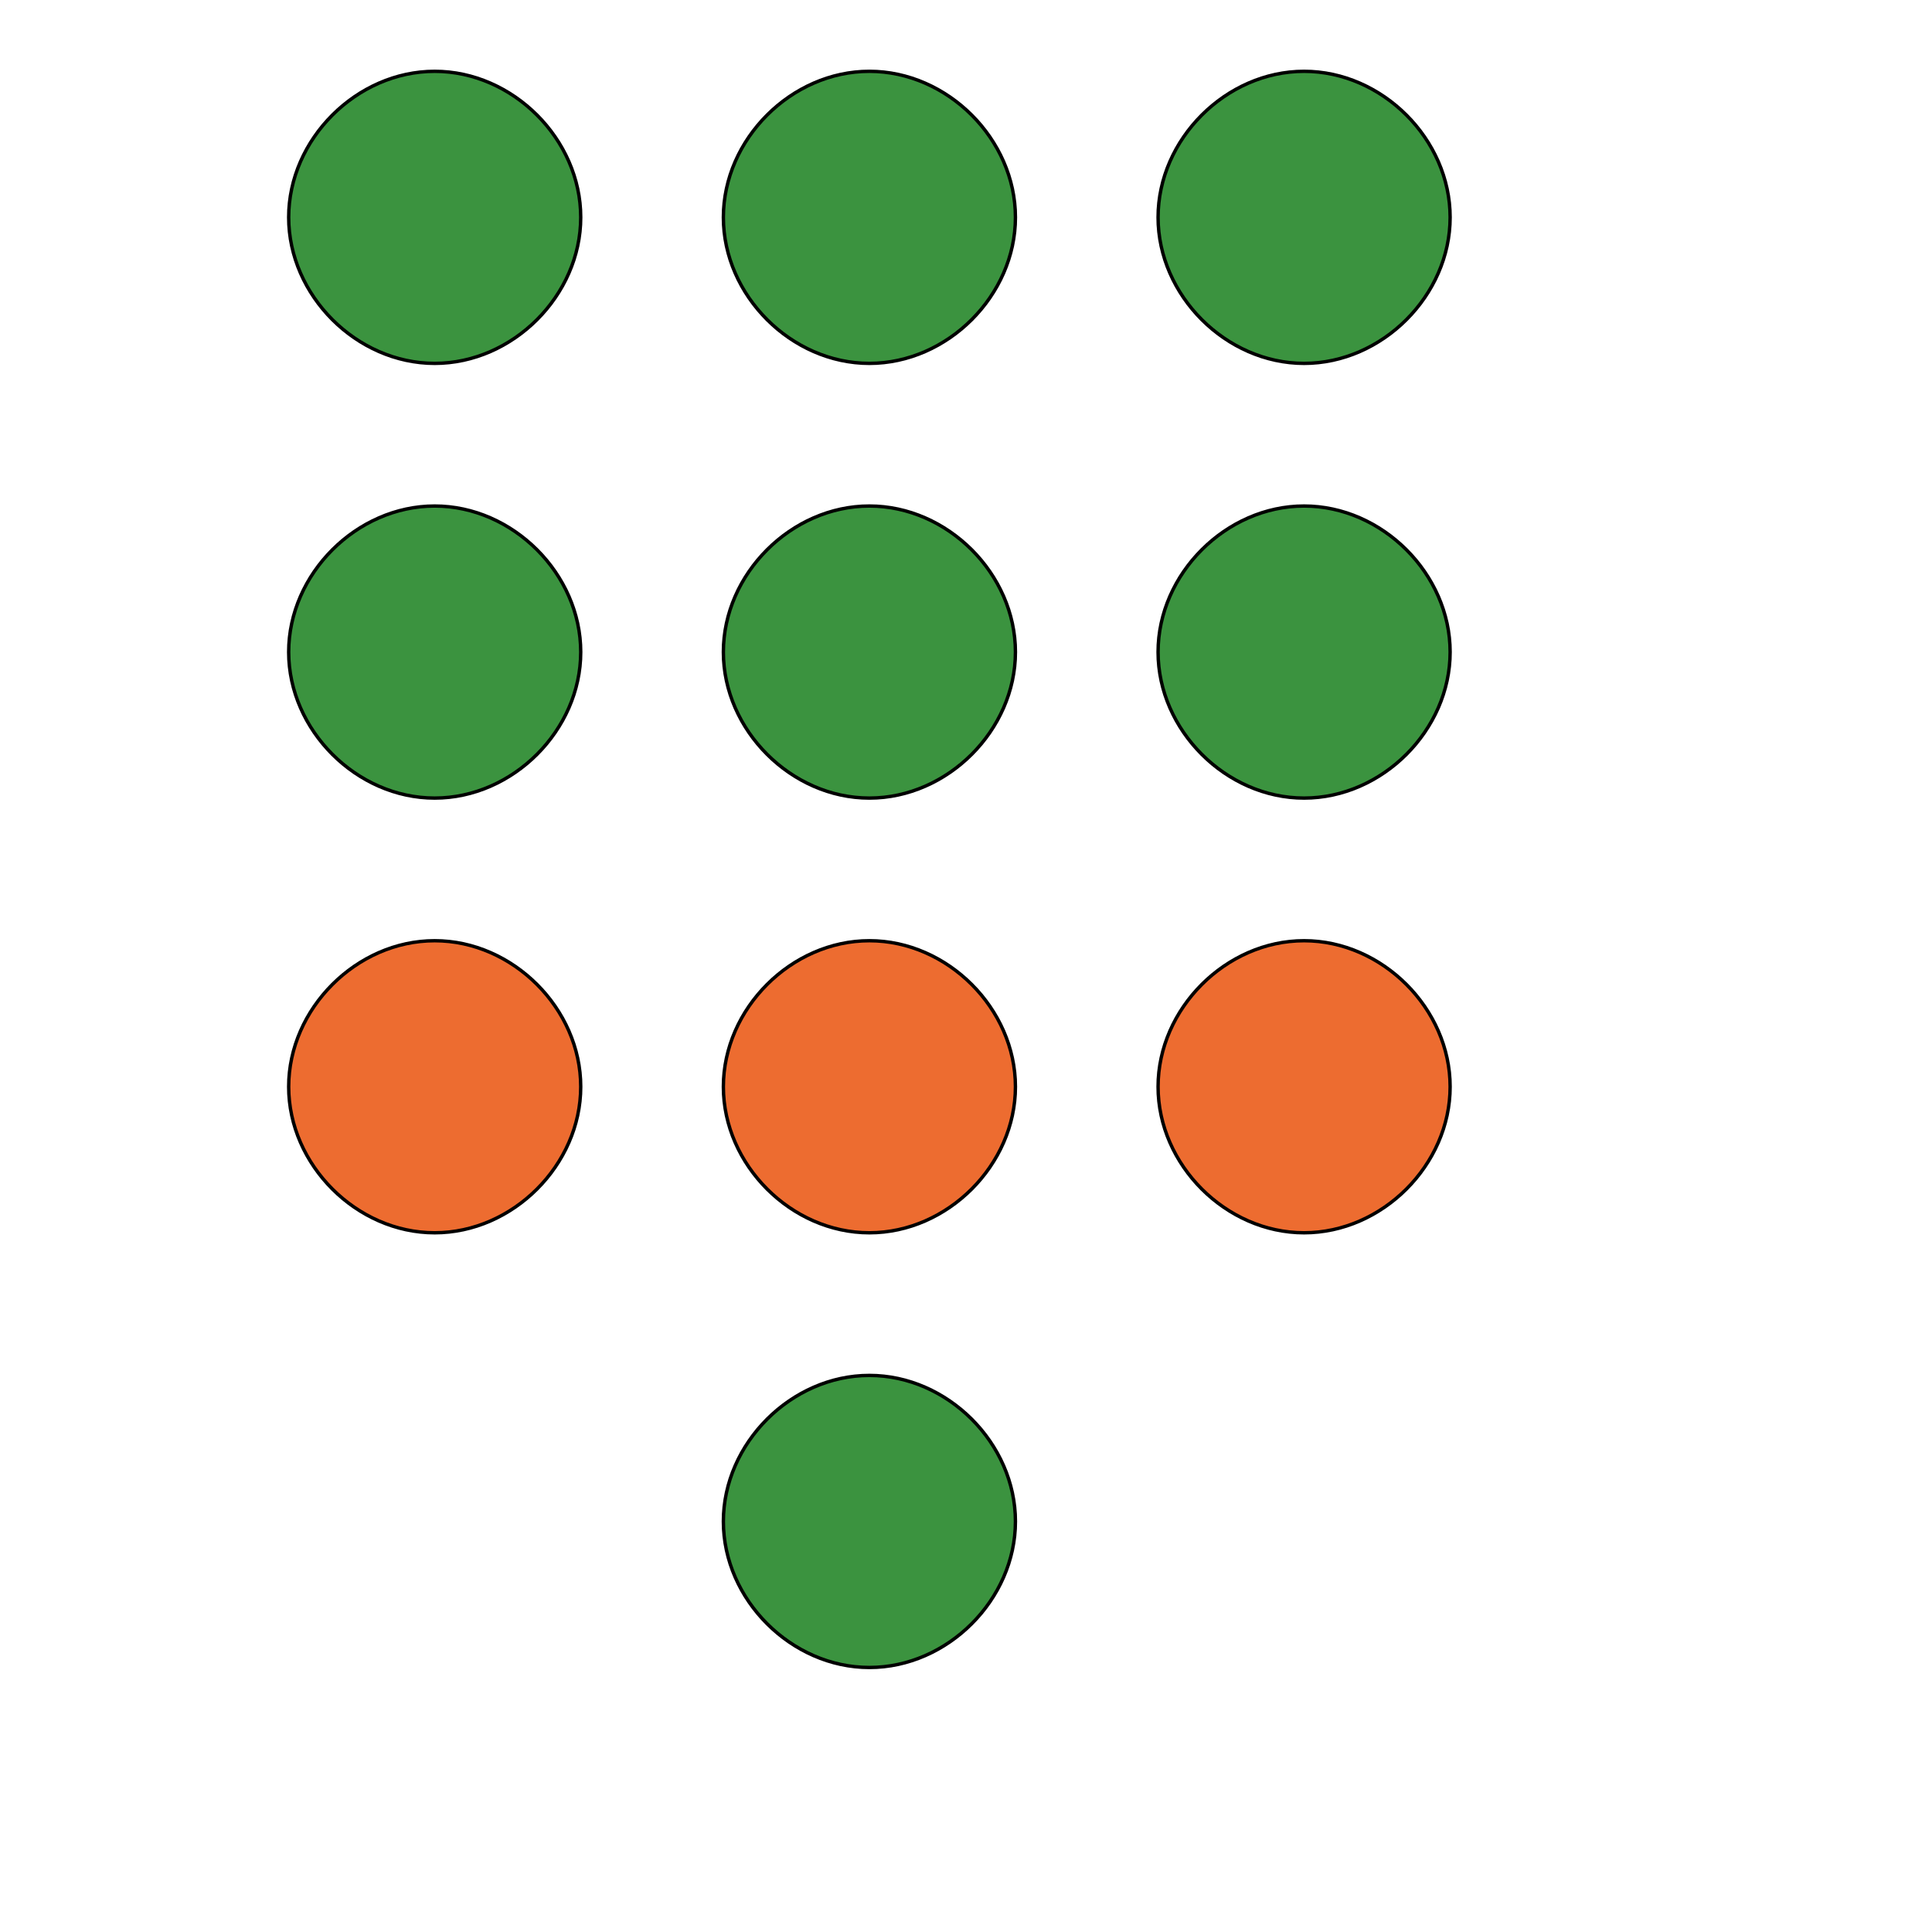 <svg id="th_wav_dialpad" width="100%" height="100%" xmlns="http://www.w3.org/2000/svg" version="1.1" xmlns:xlink="http://www.w3.org/1999/xlink" xmlns:svgjs="http://svgjs.com/svgjs" preserveAspectRatio="xMidYMin slice" data-uid="wav_dialpad" data-keyword="wav_dialpad" viewBox="0 0 512 512" transform="matrix(0.9,0,0,0.9,0,0)" data-colors="[&quot;#00cc00&quot;,&quot;#00cc00&quot;,&quot;#3aaa3a&quot;,&quot;#00cc00&quot;,&quot;#3b933f&quot;,&quot;#3aaa3a&quot;,&quot;#ffe655&quot;,&quot;#00cc00&quot;,&quot;#2b3b47&quot;,&quot;#00cc00&quot;,&quot;#2b3b47&quot;]"><path id="th_wav_dialpad_1" d="M128 21C105 21 85 41 85 64C85 87 105 107 128 107C151 107 171 87 171 64C171 41 151 21 128 21Z " fill-rule="evenodd" fill="#3b933f" stroke-width="1" stroke="#000000"></path><path id="th_wav_dialpad_2" d="M128 149C105 149 85 169 85 192C85 215 105 235 128 235C151 235 171 215 171 192C171 169 151 149 128 149Z " fill-rule="evenodd" fill="#3b933f" stroke-width="1" stroke="#000000"></path><path id="th_wav_dialpad_3" d="M128 277C105 277 85 297 85 320C85 343 105 363 128 363C151 363 171 343 171 320C171 297 151 277 128 277Z " fill-rule="evenodd" fill="#ed6c30" stroke-width="1" stroke="#000000"></path><path id="th_wav_dialpad_9" d="M256 21C233 21 213 41 213 64C213 87 233 107 256 107C279 107 299 87 299 64C299 41 279 21 256 21Z " fill-rule="evenodd" fill="#3b933f" stroke-width="1" stroke="#000000"></path><path id="th_wav_dialpad_0" d="M256 405C233 405 213 425 213 448C213 471 233 491 256 491C279 491 299 471 299 448C299 425 279 405 256 405Z " fill-rule="evenodd" fill="#3b933f" stroke-width="1" stroke="#000000"></path><path id="th_wav_dialpad_4" d="M384 107C407 107 427 87 427 64C427 41 407 21 384 21C361 21 341 41 341 64C341 87 361 107 384 107Z " fill-rule="evenodd" fill="#3b933f" stroke-width="1" stroke="#000000"></path><path id="th_wav_dialpad_5" d="M256 277C233 277 213 297 213 320C213 343 233 363 256 363C279 363 299 343 299 320C299 297 279 277 256 277Z " fill-rule="evenodd" fill="#ed6c30" stroke-width="1" stroke="#000000"></path><path id="th_wav_dialpad_6" d="M384 277C361 277 341 297 341 320C341 343 361 363 384 363C407 363 427 343 427 320C427 297 407 277 384 277Z " fill-rule="evenodd" fill="#ed6c30" stroke-width="1" stroke="#000000"></path><path id="th_wav_dialpad_7" d="M384 149C361 149 341 169 341 192C341 215 361 235 384 235C407 235 427 215 427 192C427 169 407 149 384 149Z " fill-rule="evenodd" fill="#3b933f" stroke-width="1" stroke="#000000"></path><path id="th_wav_dialpad_8" d="M256 149C233 149 213 169 213 192C213 215 233 235 256 235C279 235 299 215 299 192C299 169 279 149 256 149Z " fill-rule="evenodd" fill="#3b933f" stroke-width="1" stroke="#000000"></path><defs id="SvgjsDefs15614" fill="#2b3b47"></defs></svg>